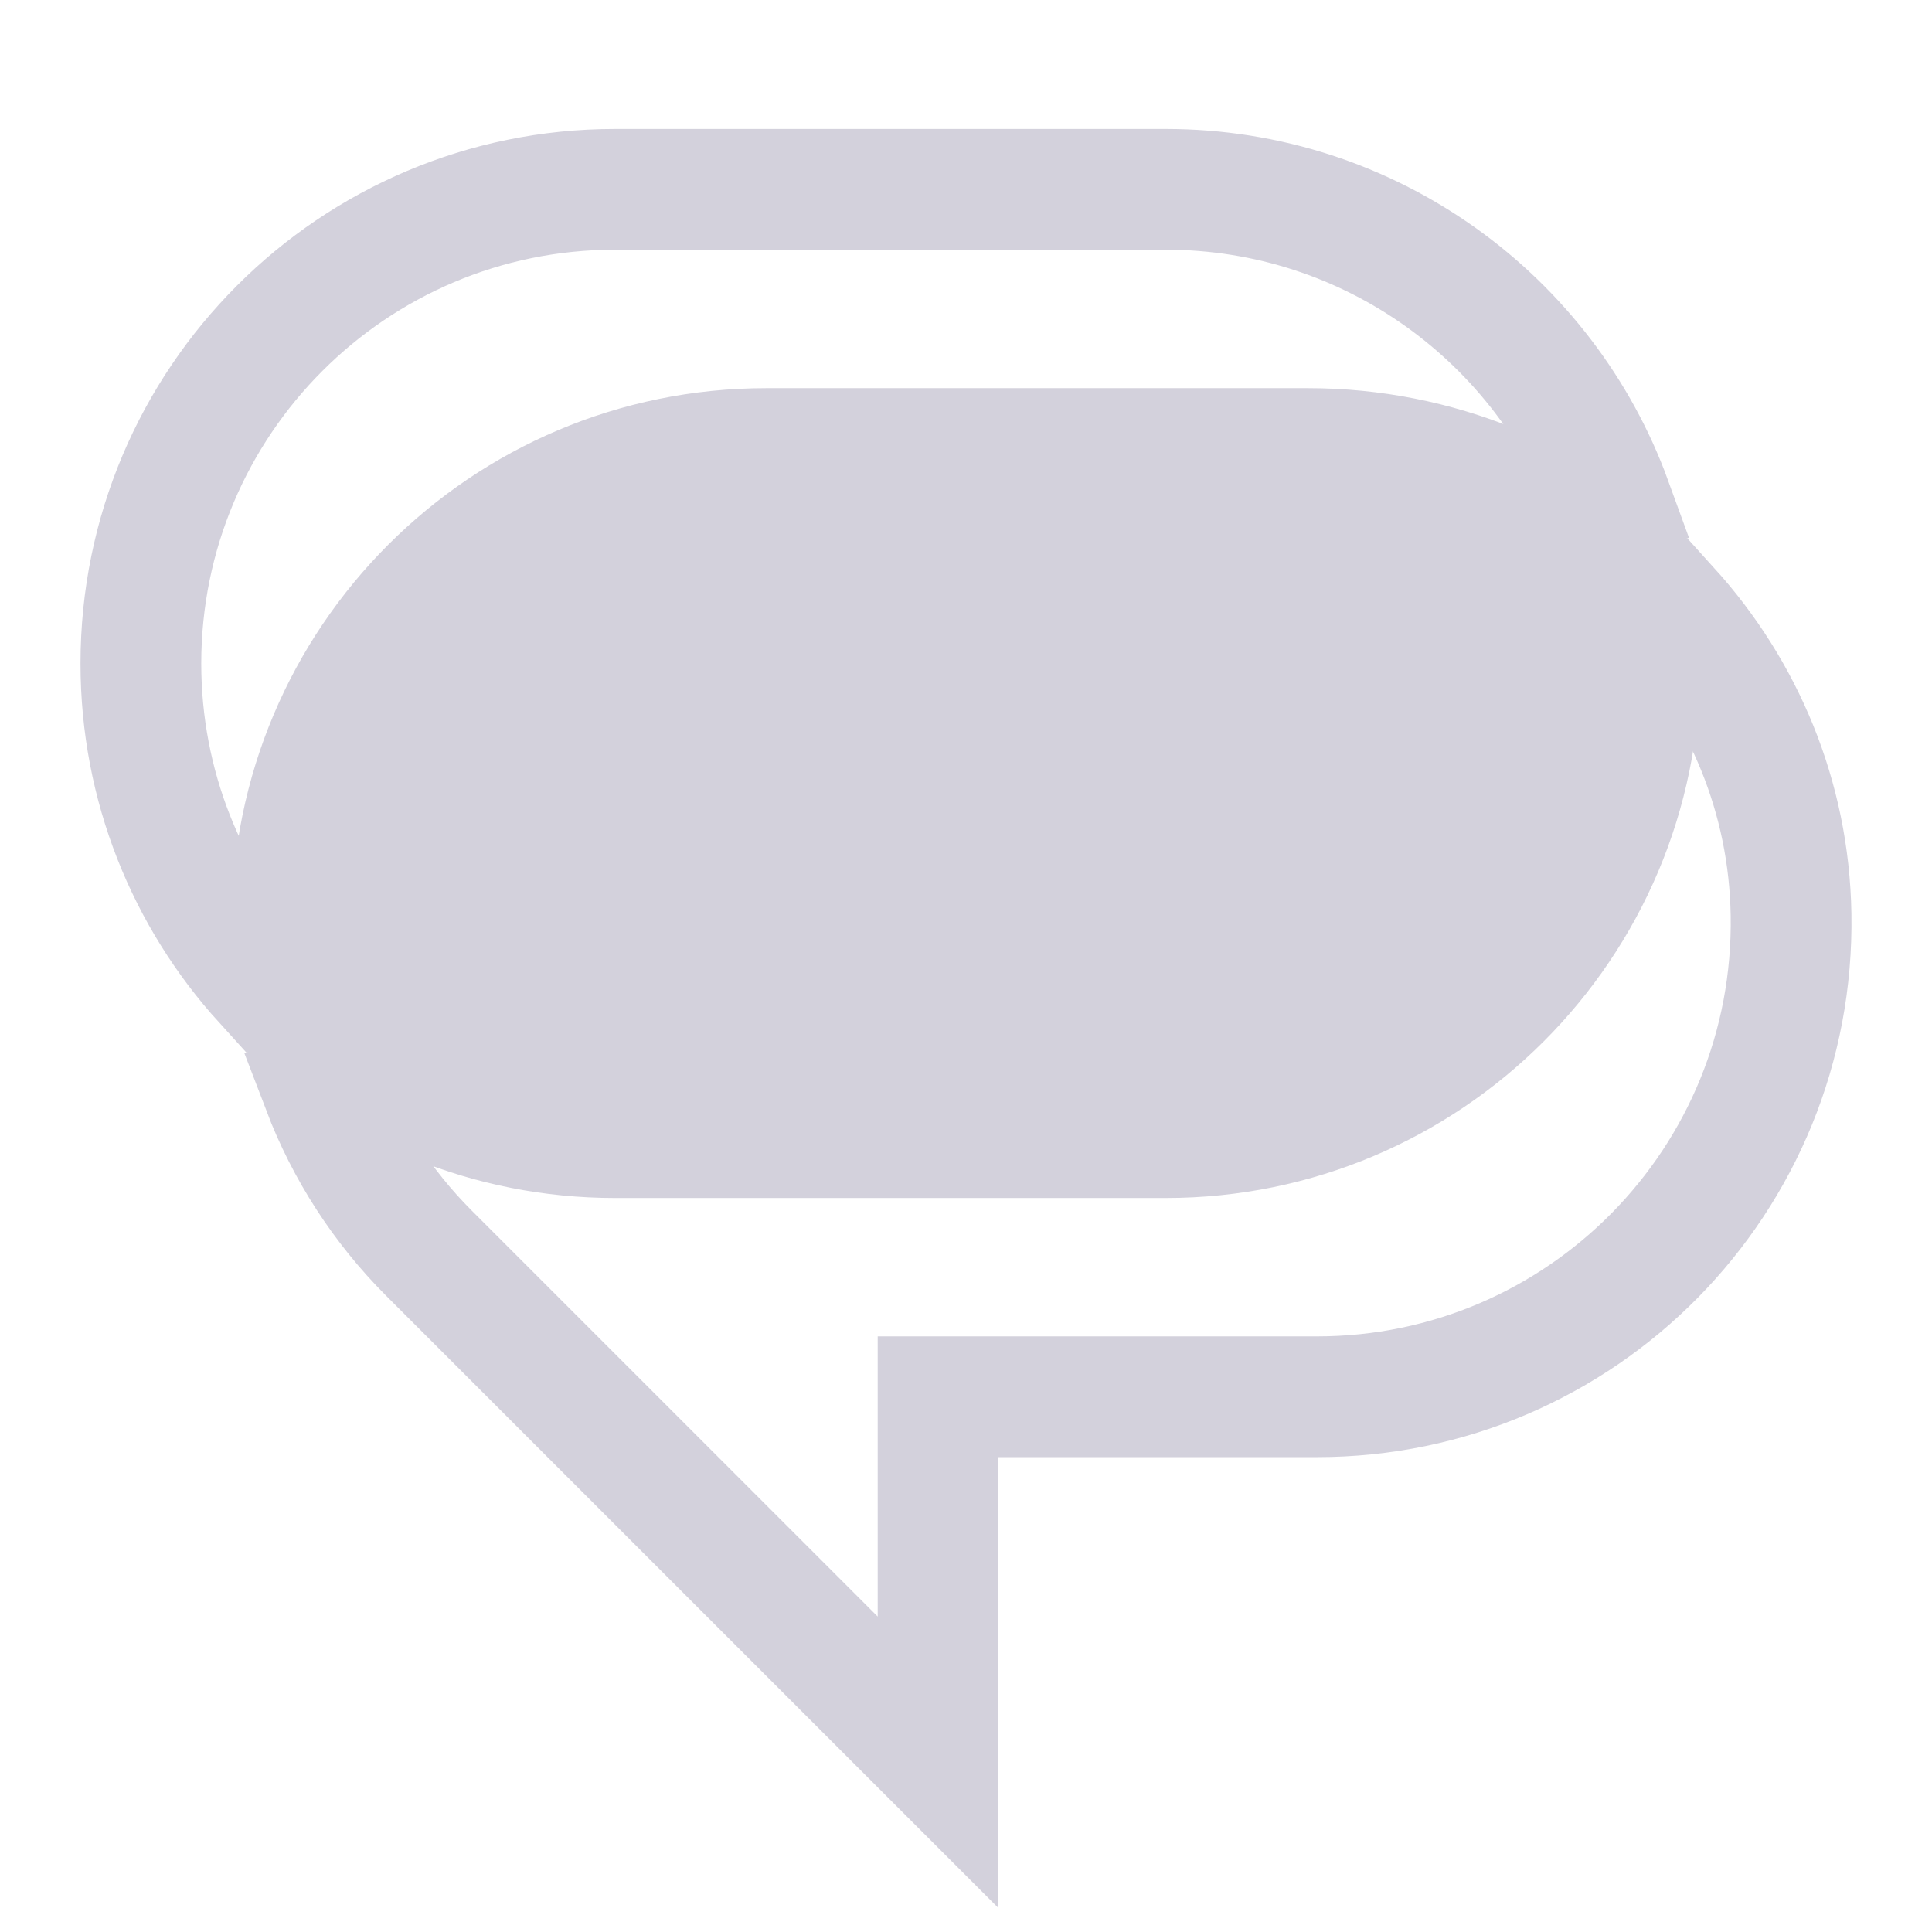 <svg width="24" height="24" viewBox="0 0 24 24" fill="none" xmlns="http://www.w3.org/2000/svg">
<g clip-path="url(#clip0_403_3181)">
<path d="M14.481 2.352C17.025 2.352 19.195 3.966 20.018 6.227L3.277 12.198C2.327 11.152 1.75 9.765 1.75 8.242C1.75 4.989 4.387 2.352 7.64 2.352H14.481Z" stroke="#D3D1DC" stroke-width="1.5"/>
<path d="M12.403 17.351H11.653V18.101V21.892L5.329 15.568C4.745 14.984 4.298 14.287 4.009 13.53L20.74 7.561C21.658 8.575 22.225 9.9 22.249 11.36V11.36C22.305 14.66 19.647 17.351 16.36 17.351H12.403Z" stroke="#D3D1DC" stroke-width="1.5"/>
<path d="M14.481 14.882C18.148 14.882 21.121 11.909 21.121 8.242C21.121 7.71 21.058 7.19 20.94 6.694C19.718 5.532 18.057 4.822 16.25 4.822H9.518C5.851 4.822 2.878 7.794 2.878 11.461C2.878 12.007 2.946 12.545 3.078 13.066C4.268 14.191 5.873 14.882 7.64 14.882H14.481Z" fill="#D3D1DC"/>
</g>
<defs>
<clipPath id="clip0_403_3181">
<rect width="24" height="24" fill="white"/>
</clipPath>
</defs>
</svg>
